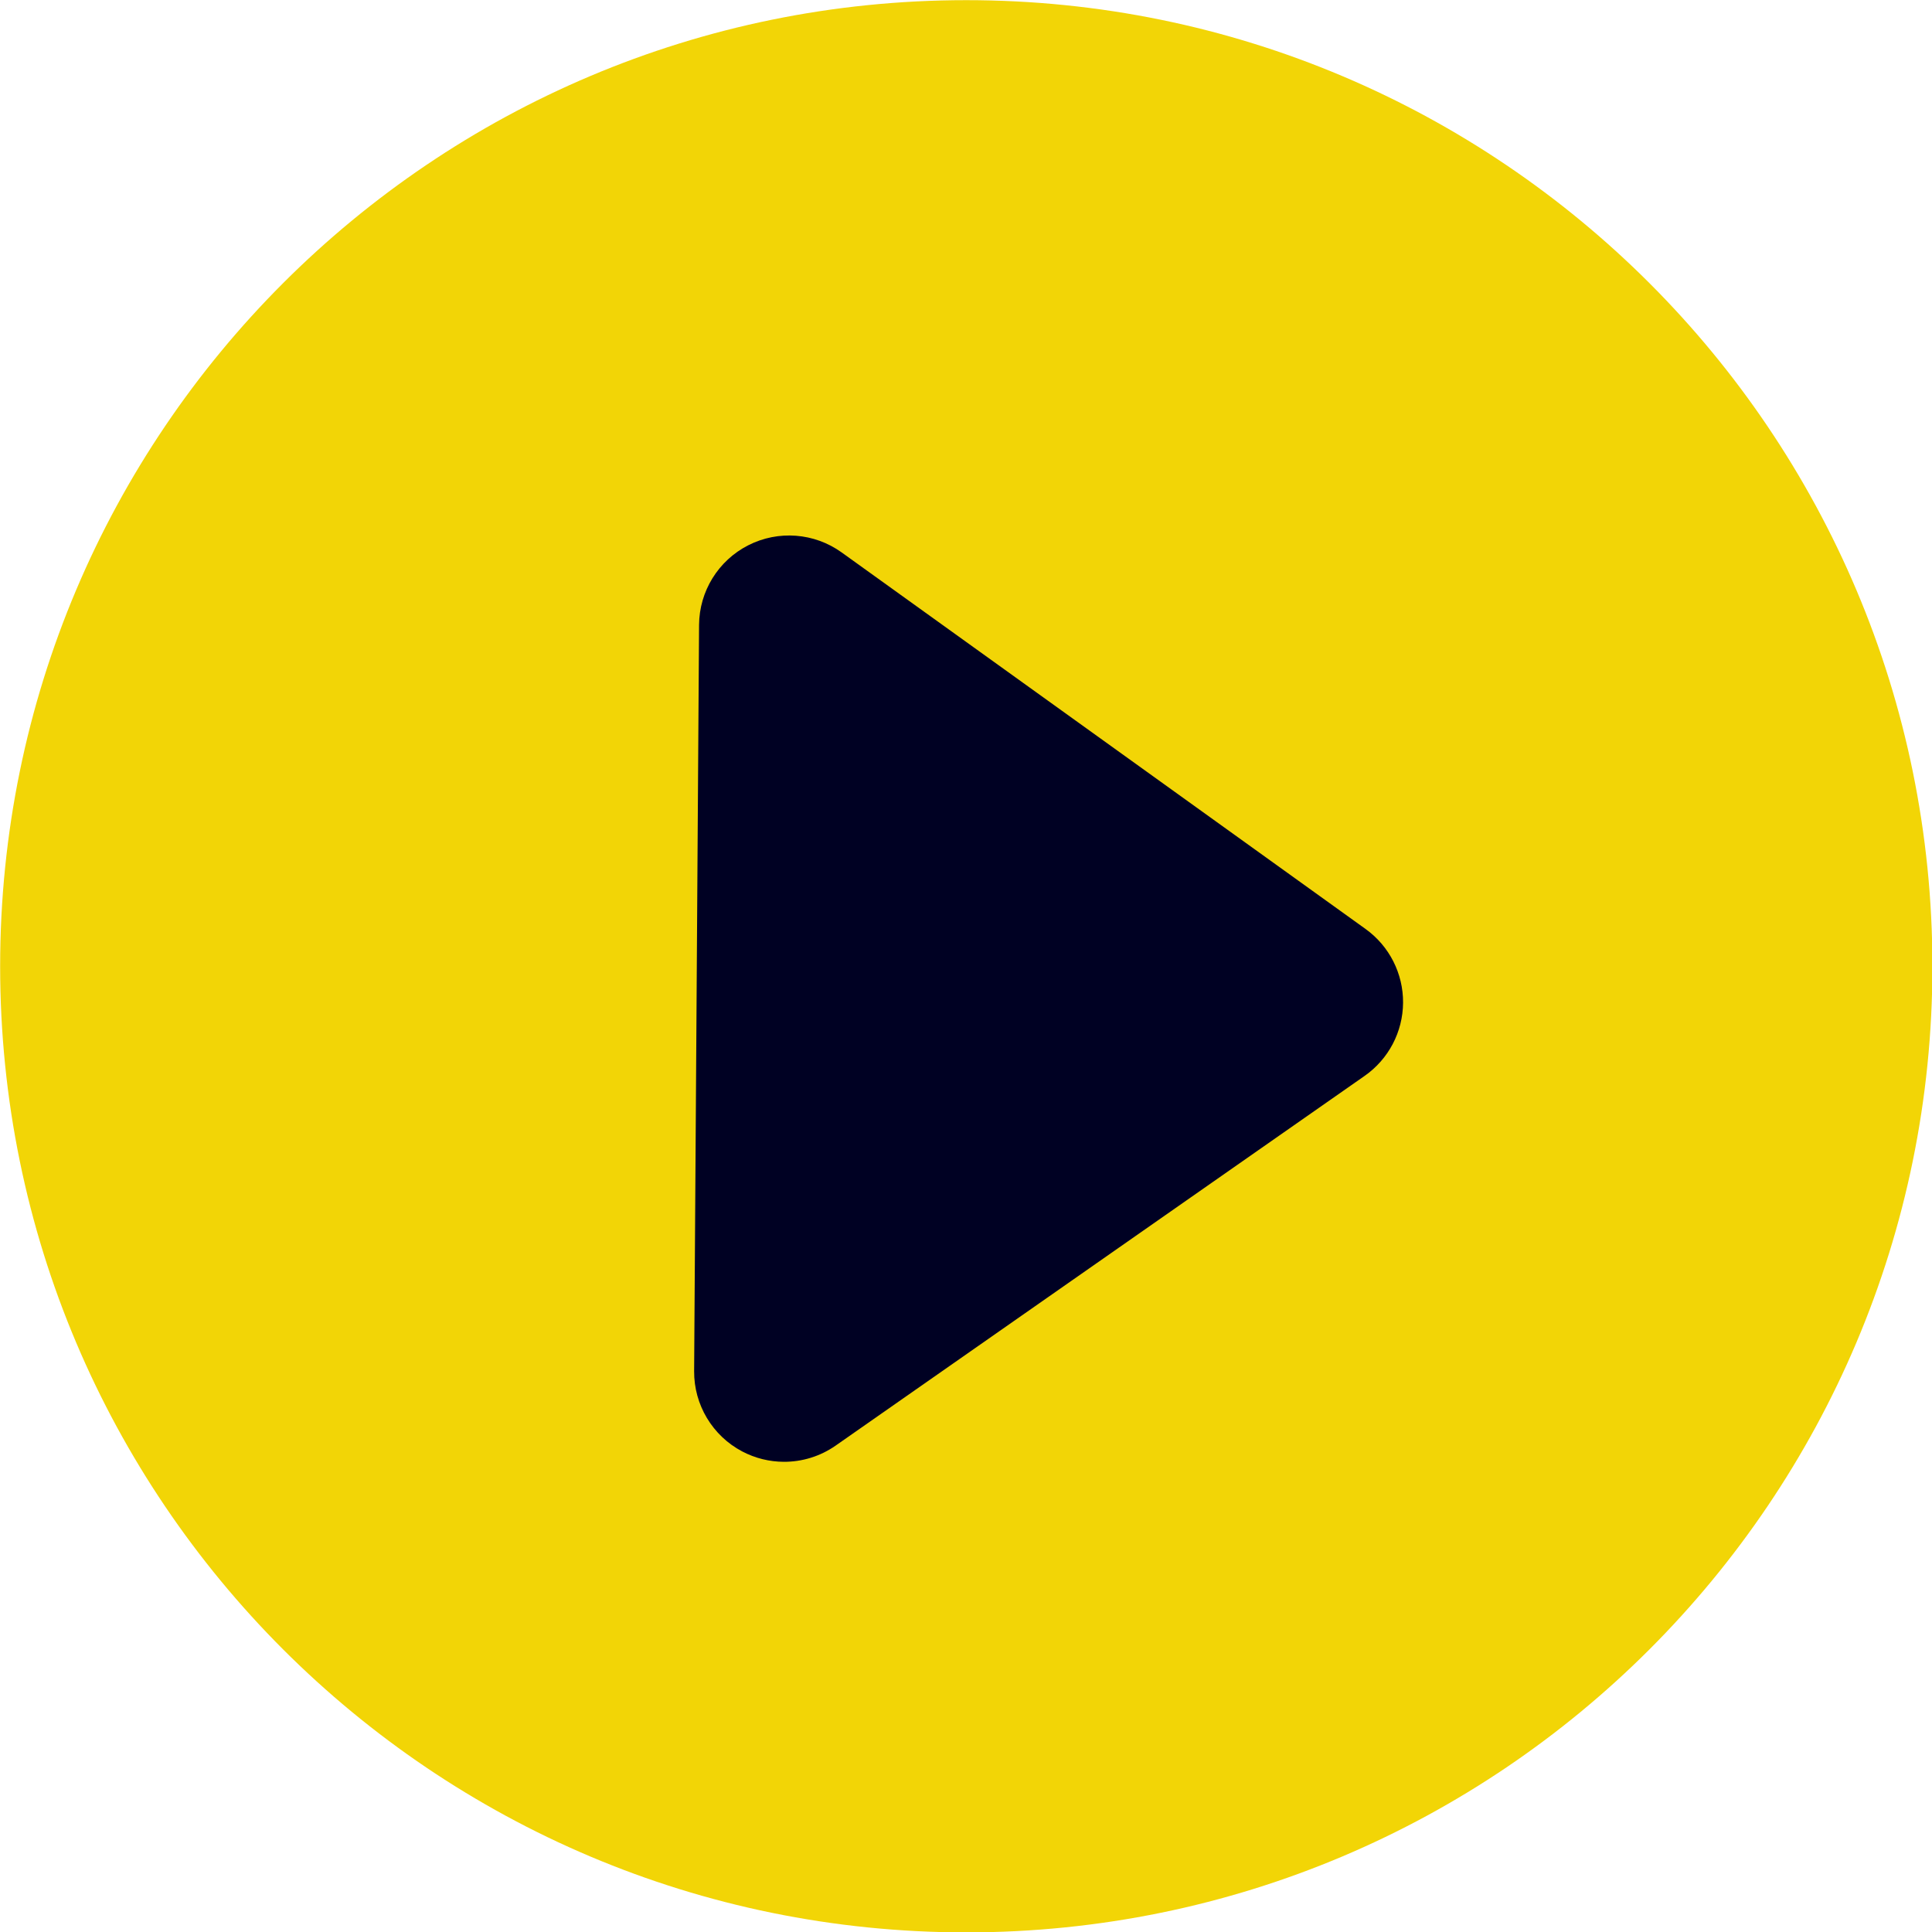 <?xml version="1.0" encoding="UTF-8" standalone="no"?><svg xmlns="http://www.w3.org/2000/svg" xmlns:xlink="http://www.w3.org/1999/xlink" fill="#000000" height="348.9" preserveAspectRatio="xMidYMid meet" version="1" viewBox="38.1 38.1 348.9 348.9" width="348.9" zoomAndPan="magnify"><g><g id="change1_1"><path d="M 212.602 38.129 C 308.961 38.129 387.074 116.238 387.074 212.602 C 387.074 308.957 308.961 387.07 212.602 387.07 C 116.242 387.07 38.125 308.957 38.125 212.602 C 38.125 116.238 116.242 38.129 212.602 38.129" fill="#f2d506"/></g><g id="change2_1"><path d="M 284.715 205.871 L 190.09 137.859 C 185.156 134.312 178.648 133.816 173.23 136.57 C 167.812 139.328 164.383 144.875 164.344 150.953 L 163.453 285.723 C 163.414 291.805 166.77 297.395 172.152 300.223 C 174.496 301.453 177.051 302.07 179.605 302.086 C 182.914 302.109 186.211 301.117 189.023 299.152 L 284.535 232.398 C 288.859 229.379 291.445 224.453 291.48 219.18 C 291.516 213.906 288.992 208.945 284.715 205.871" fill="#000123"/></g></g></svg>
